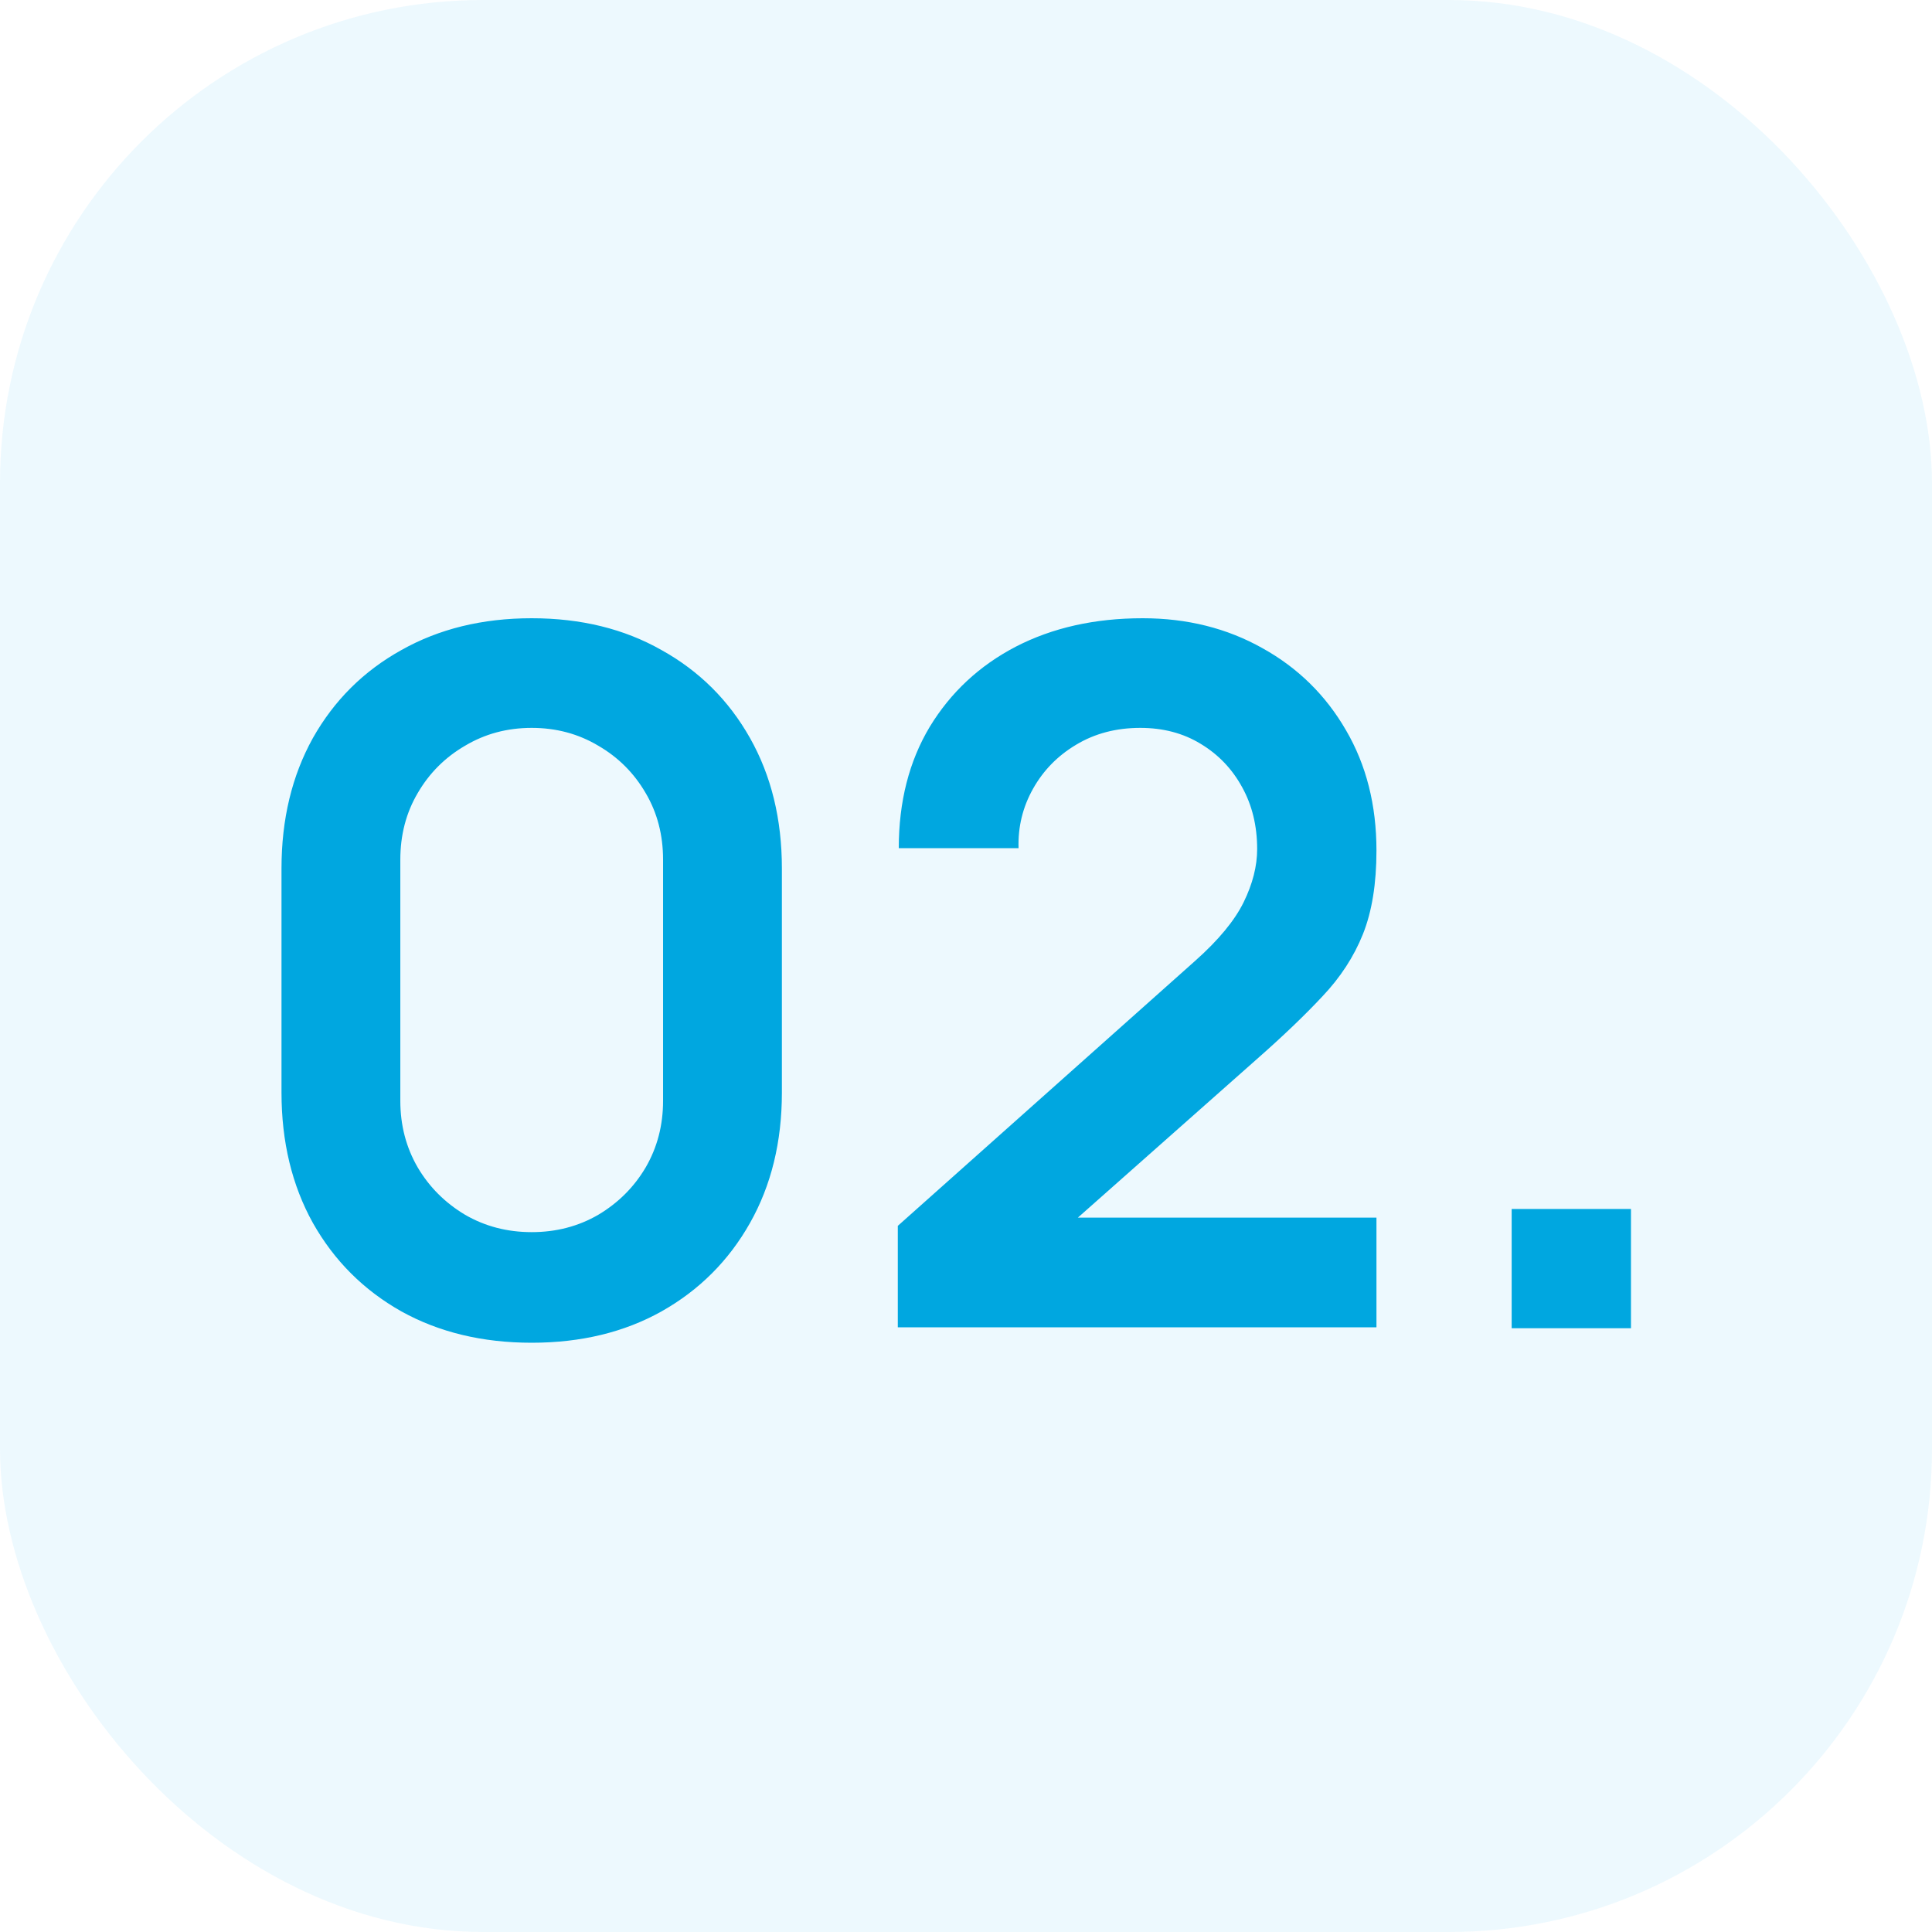 <svg width="64" height="64" viewBox="0 0 64 64" fill="none" xmlns="http://www.w3.org/2000/svg">
<rect width="64" height="64" rx="16" fill="#CBEFFB" fill-opacity="0.35"/>
<path d="M17.613 44.48C15.981 44.48 14.541 44.133 13.293 43.44C12.045 42.736 11.069 41.76 10.365 40.512C9.672 39.264 9.325 37.824 9.325 36.192V28.768C9.325 27.136 9.672 25.696 10.365 24.448C11.069 23.2 12.045 22.229 13.293 21.536C14.541 20.832 15.981 20.48 17.613 20.48C19.245 20.48 20.68 20.832 21.917 21.536C23.165 22.229 24.141 23.2 24.845 24.448C25.549 25.696 25.901 27.136 25.901 28.768V36.192C25.901 37.824 25.549 39.264 24.845 40.512C24.141 41.76 23.165 42.736 21.917 43.44C20.68 44.133 19.245 44.48 17.613 44.48ZM17.613 40.816C18.424 40.816 19.16 40.624 19.821 40.24C20.483 39.845 21.005 39.323 21.389 38.672C21.773 38.011 21.965 37.275 21.965 36.464V28.48C21.965 27.659 21.773 26.923 21.389 26.272C21.005 25.611 20.483 25.088 19.821 24.704C19.16 24.309 18.424 24.112 17.613 24.112C16.802 24.112 16.067 24.309 15.405 24.704C14.744 25.088 14.221 25.611 13.837 26.272C13.453 26.923 13.261 27.659 13.261 28.48V36.464C13.261 37.275 13.453 38.011 13.837 38.672C14.221 39.323 14.744 39.845 15.405 40.24C16.067 40.624 16.802 40.816 17.613 40.816ZM29.741 43.968V40.608L39.597 31.824C40.365 31.141 40.898 30.496 41.197 29.888C41.495 29.28 41.645 28.693 41.645 28.128C41.645 27.36 41.479 26.677 41.149 26.08C40.818 25.472 40.359 24.992 39.773 24.64C39.197 24.288 38.53 24.112 37.773 24.112C36.973 24.112 36.263 24.299 35.645 24.672C35.037 25.035 34.562 25.52 34.221 26.128C33.879 26.736 33.719 27.392 33.741 28.096H29.773C29.773 26.56 30.114 25.221 30.797 24.08C31.49 22.939 32.439 22.053 33.645 21.424C34.861 20.795 36.263 20.48 37.853 20.48C39.325 20.48 40.647 20.811 41.821 21.472C42.994 22.123 43.917 23.029 44.589 24.192C45.261 25.344 45.597 26.672 45.597 28.176C45.597 29.275 45.447 30.197 45.149 30.944C44.85 31.691 44.402 32.379 43.805 33.008C43.218 33.637 42.487 34.336 41.613 35.104L34.621 41.296L34.269 40.336H45.597V43.968H29.741ZM50.076 44V40.048H54.028V44H50.076Z" fill="#00A7E0"/>
</svg>
